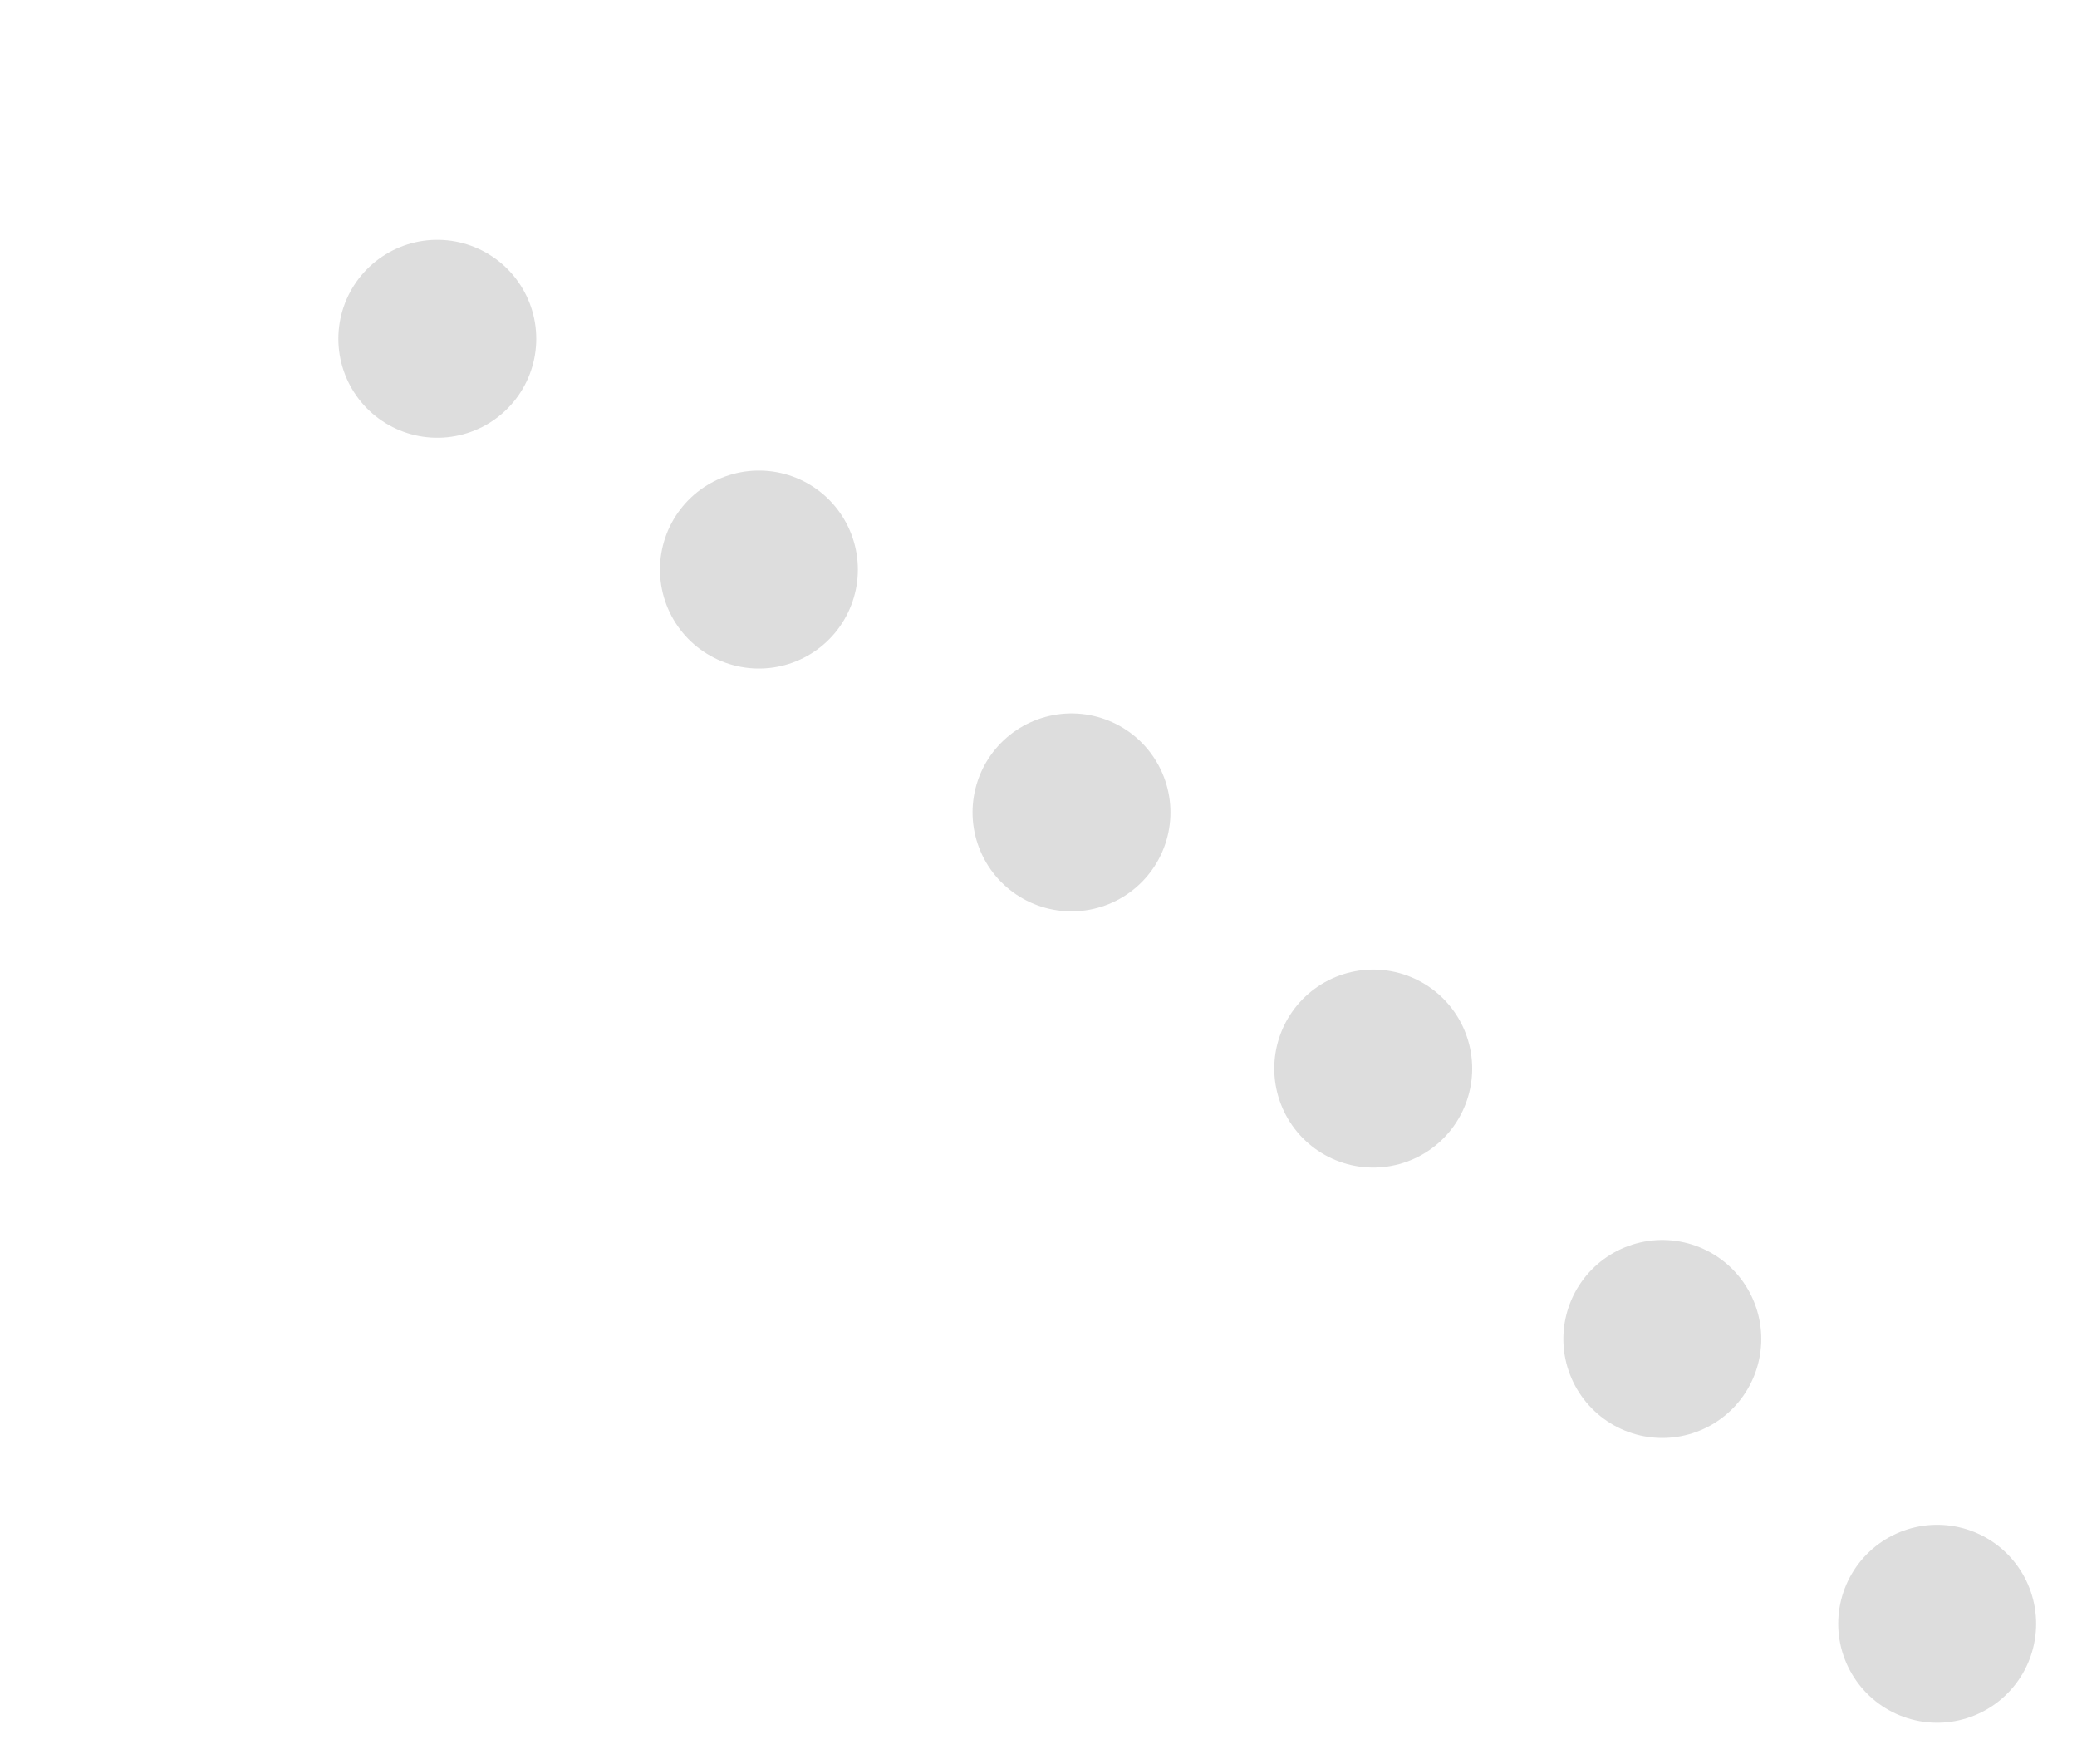 <svg xmlns="http://www.w3.org/2000/svg" width="41.977" height="35.639"><path id="trait4-lib" fill="none" stroke="#ddd" stroke-dasharray="0 8" stroke-linecap="round" stroke-linejoin="round" stroke-width="4" d="M39.151 32.813C28.406 21.078 16.362 11.646 2.768 2.768"/></svg>